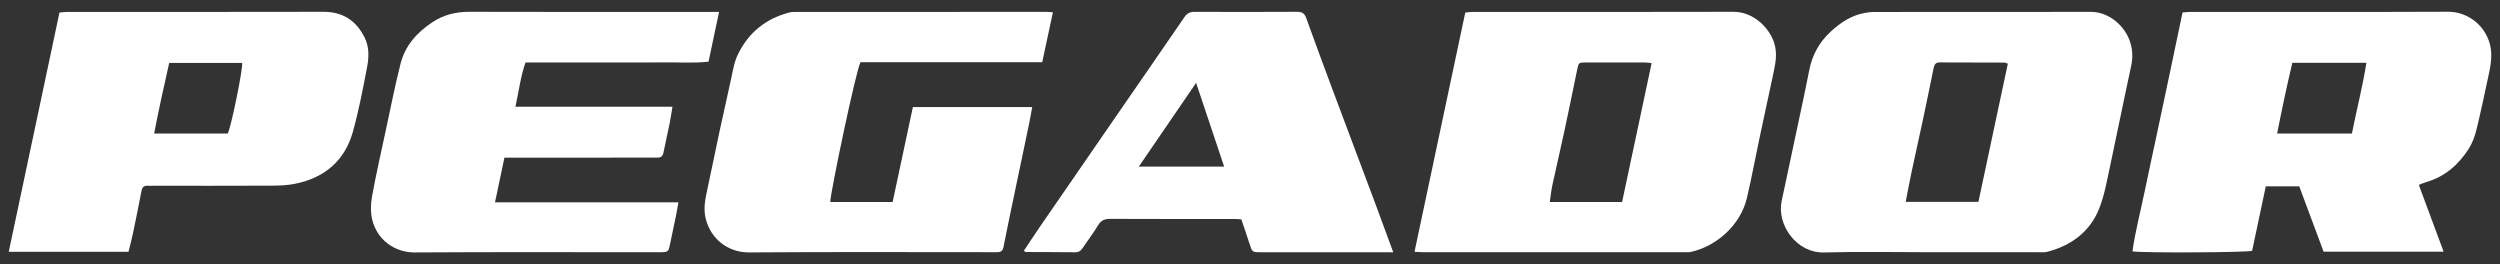 <svg width="123" height="13" viewBox="0 0 123 13" fill="none" xmlns="http://www.w3.org/2000/svg">
<rect x="0" y="0" width="123" height="13" fill="#333333" stroke="none"/>
<path d="M69.594 12.388C70.434 8.428 71.262 4.526 72.091 0.619C72.223 0.605 72.313 0.587 72.403 0.587C76.697 0.586 80.99 0.594 85.284 0.581C86.278 0.578 87.061 1.379 87.293 2.122C87.45 2.628 87.359 3.094 87.258 3.574C87.037 4.625 86.805 5.675 86.582 6.726C86.371 7.725 86.184 8.729 85.953 9.724C85.633 11.101 84.421 12.12 83.204 12.392C83.089 12.418 82.965 12.408 82.845 12.408C78.579 12.41 74.312 12.41 70.045 12.409C69.915 12.409 69.784 12.397 69.594 12.388H69.594ZM81.26 3.107C81.118 3.092 81.015 3.072 80.912 3.072C79.952 3.07 78.992 3.069 78.031 3.072C77.668 3.074 77.668 3.083 77.594 3.441C77.387 4.441 77.185 5.442 76.97 6.44C76.781 7.322 76.573 8.2 76.382 9.082C76.322 9.359 76.293 9.643 76.248 9.939H79.807C80.291 7.665 80.772 5.4 81.26 3.107H81.26Z" fill="white"/>
<path d="M119.006 9.097C119.418 10.207 119.814 11.275 120.225 12.381H114.32C113.926 11.323 113.53 10.257 113.123 9.166H111.477C111.252 10.229 111.027 11.289 110.804 12.341C110.498 12.424 105.524 12.45 104.916 12.369C105.056 11.375 105.315 10.406 105.516 9.426C105.715 8.451 105.931 7.48 106.138 6.506C106.348 5.52 106.557 4.534 106.765 3.547C106.969 2.576 107.173 1.603 107.381 0.613C107.518 0.603 107.635 0.587 107.752 0.587C111.979 0.586 116.207 0.596 120.435 0.578C121.468 0.574 122.304 1.309 122.516 2.227C122.629 2.714 122.547 3.206 122.441 3.689C122.246 4.583 122.063 5.481 121.845 6.369C121.764 6.699 121.643 7.036 121.462 7.32C120.961 8.102 120.291 8.692 119.374 8.957C119.261 8.989 119.155 9.04 119.007 9.098L119.006 9.097ZM115.715 6.571C115.943 5.395 116.245 4.265 116.426 3.089H112.783C112.51 4.242 112.267 5.388 112.035 6.571H115.714H115.715Z" fill="white"/>
<path d="M94.99 12.409C93.243 12.409 91.494 12.373 89.748 12.421C88.383 12.458 87.407 11.054 87.659 9.885C87.941 8.574 88.218 7.262 88.496 5.95C88.671 5.119 88.855 4.29 89.015 3.456C89.16 2.695 89.52 2.057 90.085 1.542C90.55 1.118 91.069 0.767 91.706 0.645C91.862 0.615 92.022 0.59 92.18 0.589C95.742 0.586 99.304 0.591 102.866 0.584C103.777 0.583 104.569 1.295 104.812 2.096C104.926 2.472 104.941 2.842 104.855 3.236C104.491 4.909 104.159 6.588 103.798 8.261C103.653 8.935 103.533 9.626 103.28 10.261C102.827 11.398 101.921 12.069 100.751 12.383C100.576 12.431 100.38 12.408 100.193 12.408C98.459 12.41 96.725 12.409 94.99 12.409ZM98.784 3.134C98.698 3.104 98.661 3.079 98.624 3.079C97.558 3.075 96.492 3.075 95.426 3.071C95.244 3.071 95.171 3.168 95.137 3.334C94.969 4.165 94.799 4.996 94.622 5.826C94.435 6.708 94.236 7.587 94.048 8.468C93.947 8.945 93.86 9.424 93.76 9.932H97.338C97.821 7.663 98.3 5.411 98.785 3.134L98.784 3.134Z" fill="white"/>
<path d="M51.803 0.605C51.624 1.443 51.455 2.233 51.278 3.059H42.339C42.127 3.386 40.822 9.637 40.85 9.937H43.918C44.249 8.383 44.58 6.832 44.914 5.268H50.786C50.733 5.55 50.688 5.815 50.634 6.078C50.317 7.598 49.997 9.117 49.679 10.637C49.574 11.144 49.469 11.65 49.37 12.158C49.336 12.332 49.242 12.413 49.067 12.407C48.987 12.404 48.907 12.407 48.828 12.407C44.838 12.407 40.849 12.389 36.86 12.419C35.815 12.427 34.947 11.752 34.71 10.709C34.599 10.221 34.711 9.731 34.816 9.247C35.016 8.327 35.2 7.403 35.397 6.482C35.584 5.613 35.781 4.746 35.971 3.878C36.061 3.464 36.122 3.045 36.315 2.655C36.844 1.588 37.685 0.915 38.832 0.615C38.945 0.586 39.07 0.588 39.189 0.588C43.299 0.586 47.408 0.584 51.517 0.584C51.595 0.584 51.674 0.595 51.804 0.605H51.803Z" fill="white"/>
<path d="M0.43 12.387C1.264 8.455 2.091 4.554 2.926 0.616C3.064 0.605 3.206 0.586 3.348 0.586C7.535 0.585 11.722 0.592 15.909 0.581C16.873 0.579 17.528 1.017 17.943 1.854C18.173 2.317 18.153 2.823 18.06 3.305C17.855 4.372 17.653 5.445 17.36 6.49C16.961 7.909 15.968 8.745 14.532 9.039C14.158 9.116 13.766 9.133 13.382 9.134C11.435 9.144 9.488 9.138 7.541 9.139C7.447 9.139 7.354 9.144 7.261 9.139C7.082 9.129 6.996 9.214 6.962 9.387C6.829 10.076 6.692 10.766 6.548 11.454C6.483 11.764 6.4 12.07 6.322 12.387H0.43V12.387ZM8.324 3.097C8.061 4.26 7.808 5.402 7.584 6.571H11.206C11.384 6.197 11.955 3.394 11.914 3.097H8.323H8.324Z" fill="white"/>
<path d="M35.378 0.586C35.199 1.434 35.034 2.212 34.86 3.034C34.132 3.115 33.39 3.06 32.651 3.07C31.891 3.08 31.131 3.072 30.371 3.072H25.855C25.609 3.774 25.528 4.494 25.359 5.25H33.085C33.033 5.558 32.998 5.816 32.946 6.07C32.849 6.551 32.738 7.03 32.642 7.511C32.607 7.687 32.514 7.761 32.339 7.754C32.219 7.748 32.099 7.755 31.979 7.755C29.765 7.756 27.55 7.756 25.337 7.757C25.178 7.757 25.02 7.757 24.818 7.757C24.664 8.488 24.515 9.195 24.354 9.956H33.378C33.332 10.208 33.3 10.411 33.259 10.613C33.158 11.106 33.053 11.599 32.949 12.092C32.891 12.362 32.849 12.398 32.58 12.409C32.527 12.412 32.474 12.41 32.42 12.41C28.419 12.41 24.417 12.394 20.416 12.42C19.411 12.427 18.559 11.8 18.314 10.812C18.225 10.449 18.236 10.036 18.304 9.665C18.503 8.57 18.75 7.483 18.985 6.394C19.22 5.304 19.434 4.21 19.708 3.13C19.935 2.241 20.521 1.589 21.279 1.089C21.829 0.727 22.428 0.579 23.091 0.581C27.025 0.593 30.959 0.587 34.894 0.586C35.039 0.586 35.183 0.586 35.378 0.586Z" fill="white"/>
<path d="M68.548 12.41C68.338 12.41 68.207 12.41 68.076 12.41C66.061 12.41 64.046 12.41 62.032 12.41C61.605 12.41 61.609 12.408 61.47 11.972C61.345 11.581 61.209 11.192 61.075 10.794C60.966 10.787 60.876 10.775 60.785 10.775C58.73 10.773 56.675 10.778 54.621 10.768C54.353 10.767 54.178 10.837 54.034 11.071C53.806 11.445 53.543 11.798 53.295 12.162C53.203 12.297 53.11 12.413 52.918 12.411C52.105 12.402 51.291 12.404 50.477 12.399C50.455 12.399 50.432 12.376 50.371 12.342C50.621 11.968 50.863 11.594 51.116 11.226C52.308 9.493 53.503 7.762 54.697 6.03C55.892 4.299 57.09 2.569 58.28 0.834C58.408 0.647 58.555 0.582 58.777 0.583C60.458 0.589 62.139 0.591 63.821 0.581C64.06 0.58 64.182 0.657 64.263 0.881C64.696 2.08 65.138 3.276 65.584 4.47C66.276 6.323 66.975 8.173 67.668 10.025C67.955 10.794 68.237 11.566 68.548 12.41H68.548ZM58.849 4.077C57.886 5.484 56.974 6.816 56.029 8.197H60.228C59.772 6.834 59.327 5.504 58.849 4.077Z" fill="white"/>
</svg>
